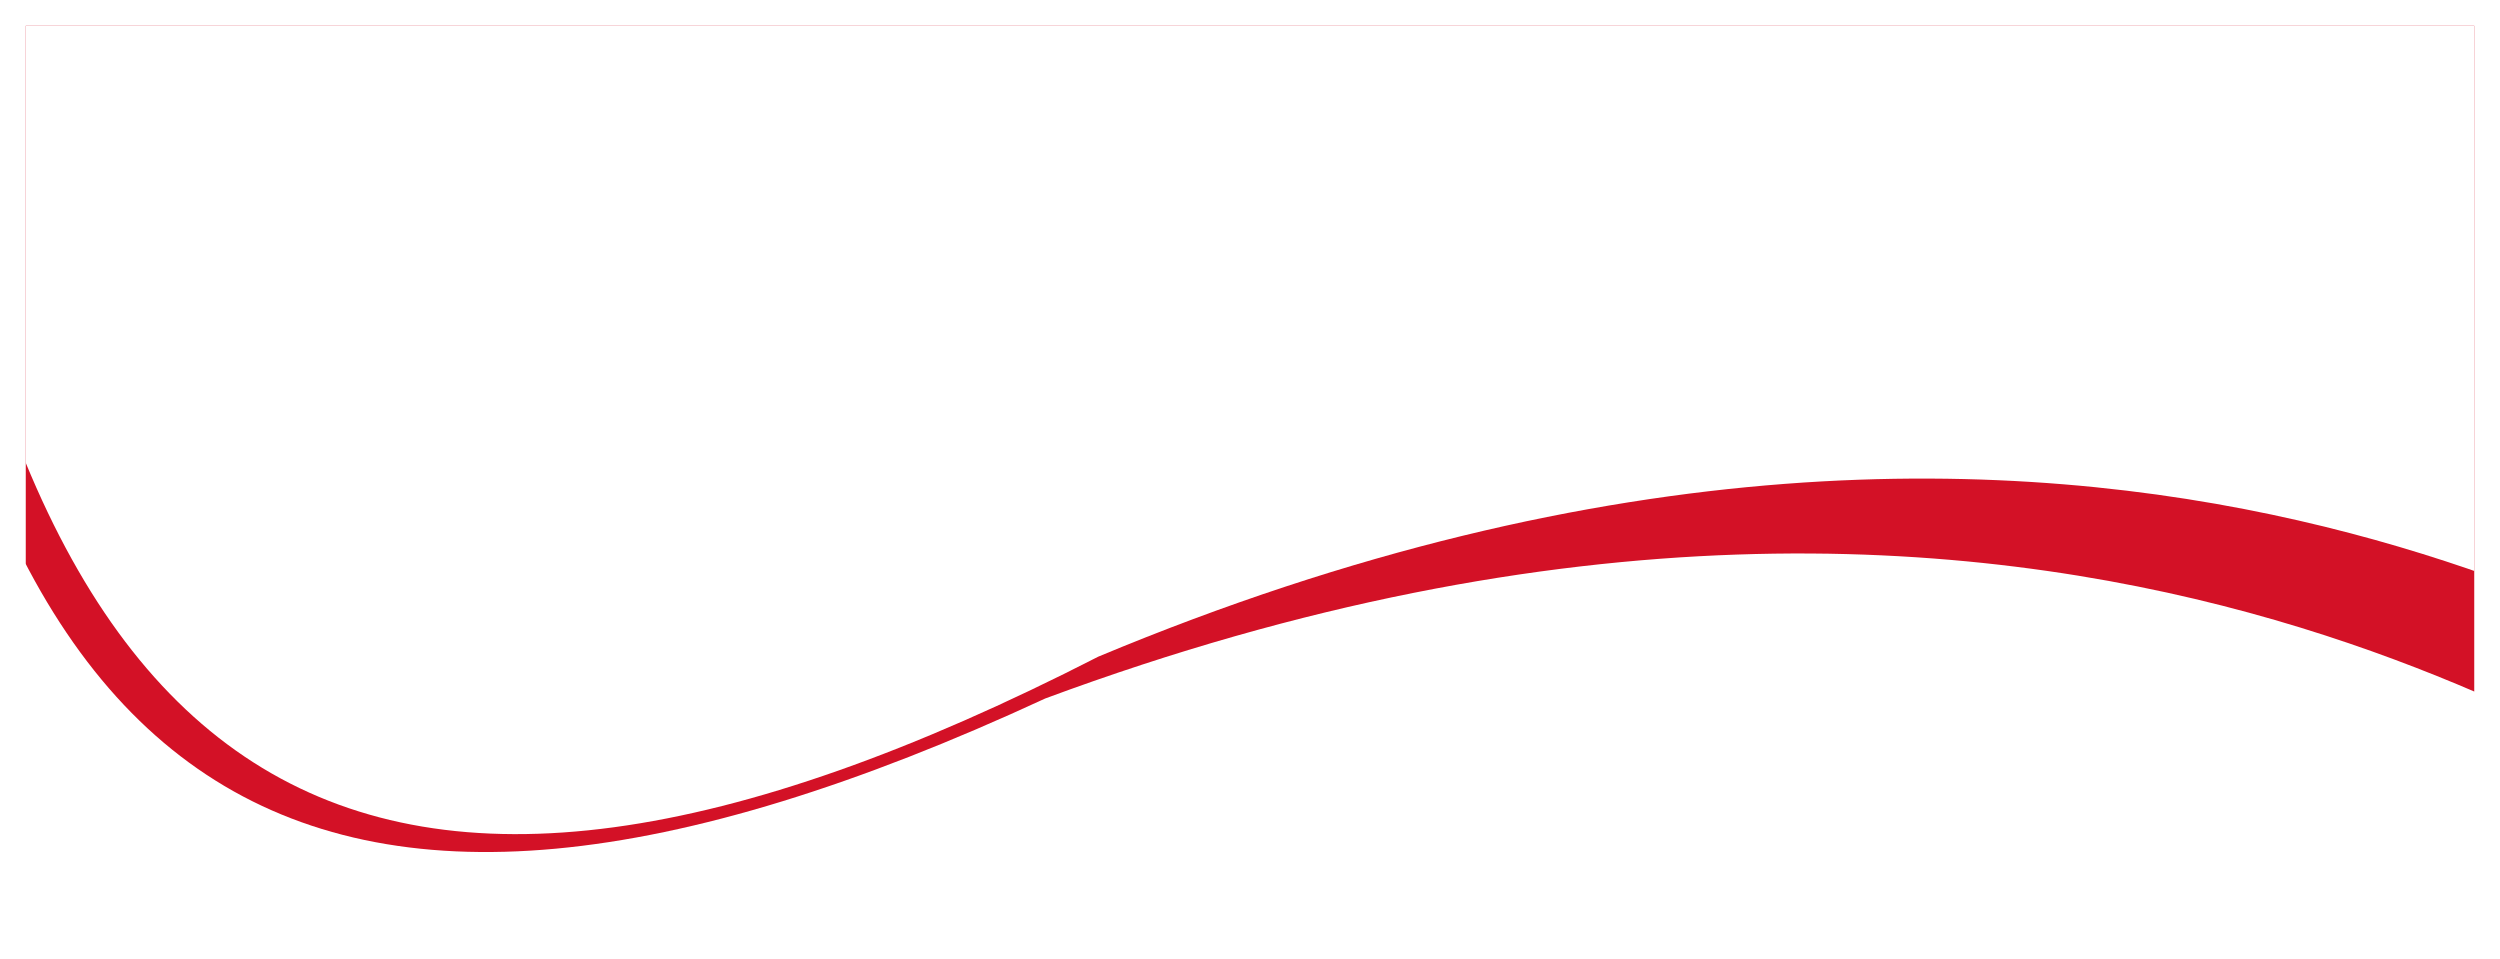 <?xml version="1.0" encoding="UTF-8"?> <svg xmlns="http://www.w3.org/2000/svg" width="1960" height="752" viewBox="0 0 1960 752" fill="none"> <g clip-path="url(#clip0)" filter="url(#filter0_d)"> <g filter="url(#filter1_d)"> <path d="M2134.7 616.1C2082.7 629.1 1634.5 231.3 819.5 533.6C230.2 806.4 -40 619 -96.1 -63.3C-129.4 -468.2 -166.9 -872.7 -196.8 -1277.9C-221.3 -1609.6 -108.9 -1800.6 184.9 -1927.1C539.5 -2079.7 895.2 -2229.8 1253.2 -2372.8C1551.8 -2492.1 1882.6 -2287.9 1924.4 -1922.7C1993.3 -1319.1 2026.6 -710.4 2075.3 -103.9C2094.8 138.6 2115.3 381.1 2134.7 616.1Z" fill="#D31126"></path> </g> <mask id="mask0" maskUnits="userSpaceOnUse" x="-1253" y="-3256" width="4465" height="4706"> <path d="M83.3 1449.7L-1252.6 -2067L1875.7 -3255.4L3211.6 261.4L83.3 1449.7Z" fill="url(#paint0_linear)"></path> </mask> <g mask="url(#mask0)"> <path d="M2178 532.1C2126.5 547.3 1665.9 168.6 861.1 504.8C280.8 802.1 4.8 626.2 -73 -53.3C-119.2 -456.5 -169.7 -859.2 -212.5 -1262.9C-247.6 -1593.4 -141.4 -1788.9 148.2 -1927.6C497.7 -2095 848.3 -2259.9 1201.5 -2417.8C1496.1 -2549.5 1833.2 -2359.4 1886.6 -1996.2C1974.8 -1395.9 2027.6 -789 2095.7 -185C2122.8 56.6 2151.1 298 2178 532.1Z" fill="white"></path> </g> </g> <defs> <filter id="filter0_d" x="0" y="0" width="1960" height="782" filterUnits="userSpaceOnUse" color-interpolation-filters="sRGB"> <feFlood flood-opacity="0" result="BackgroundImageFix"></feFlood> <feColorMatrix in="SourceAlpha" type="matrix" values="0 0 0 0 0 0 0 0 0 0 0 0 0 0 0 0 0 0 127 0"></feColorMatrix> <feOffset dy="10"></feOffset> <feGaussianBlur stdDeviation="10"></feGaussianBlur> <feColorMatrix type="matrix" values="0 0 0 0 0.635 0 0 0 0 0.6 0 0 0 0 0.549 0 0 0 0.2 0"></feColorMatrix> <feBlend mode="normal" in2="BackgroundImageFix" result="effect1_dropShadow"></feBlend> <feBlend mode="normal" in="SourceGraphic" in2="effect1_dropShadow" result="shape"></feBlend> </filter> <filter id="filter1_d" x="-220.057" y="-2422.89" width="2374.76" height="3100.89" filterUnits="userSpaceOnUse" color-interpolation-filters="sRGB"> <feFlood flood-opacity="0" result="BackgroundImageFix"></feFlood> <feColorMatrix in="SourceAlpha" type="matrix" values="0 0 0 0 0 0 0 0 0 0 0 0 0 0 0 0 0 0 127 0"></feColorMatrix> <feOffset dy="4"></feOffset> <feGaussianBlur stdDeviation="10"></feGaussianBlur> <feColorMatrix type="matrix" values="0 0 0 0 0 0 0 0 0 0 0 0 0 0 0 0 0 0 0.25 0"></feColorMatrix> <feBlend mode="normal" in2="BackgroundImageFix" result="effect1_dropShadow"></feBlend> <feBlend mode="normal" in="SourceGraphic" in2="effect1_dropShadow" result="shape"></feBlend> </filter> <linearGradient id="paint0_linear" x1="804.336" y1="-1363.77" x2="-367.683" y2="-4449.13" gradientUnits="userSpaceOnUse"> <stop stop-color="white"></stop> <stop offset="1"></stop> </linearGradient> <clipPath id="clip0"> <rect width="1920" height="742" fill="white" transform="translate(20 10)"></rect> </clipPath> </defs> </svg> 